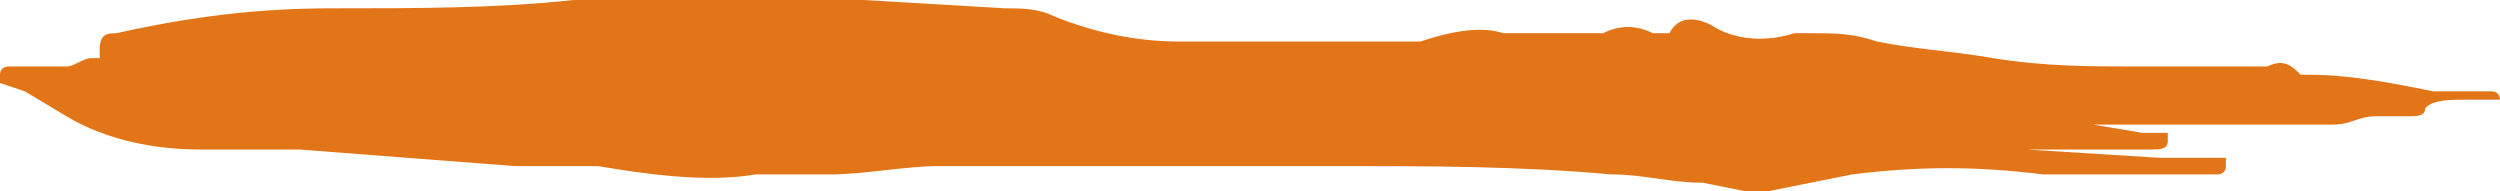 <?xml version="1.0" encoding="utf-8"?>
<!-- Generator: Adobe Illustrator 24.1.2, SVG Export Plug-In . SVG Version: 6.00 Build 0)  -->
<svg version="1.1" id="Layer_1" xmlns="http://www.w3.org/2000/svg" xmlns:xlink="http://www.w3.org/1999/xlink" x="0px" y="0px"
	 viewBox="0 0 30.1 2.3" style="enable-background:new 0 0 30.1 2.3;" xml:space="preserve">
<style type="text/css">
	.st0{fill:#E27518;}
</style>
<path class="st0" d="M21.8,2.2l0.5-0.1c0.8-0.1,1.5-0.1,2.3,0h0.5h0.8h0.8c0,0,0.1,0,0.1-0.1c0,0,0-0.1,0-0.1c0,0,0,0,0,0H26
	l-1.6-0.1h-0.1c-0.1,0-0.2,0-0.3,0c0.1,0,0.2,0,0.4,0H25h0.9c0.1,0,0.2,0,0.2-0.1c0,0,0,0,0,0c0,0,0,0,0-0.1l0,0h-0.3l-0.6-0.1h-0.6
	h-0.1c0.1,0,0.2,0,0.3,0h0.1h0.5h0.9h1.2h0.2c0.1,0,0.3,0,0.4,0c0.2,0,0.3-0.1,0.5-0.1c0.1,0,0.2,0,0.3,0h0.1c0.1,0,0.2,0,0.2-0.1
	c0.1-0.1,0.3-0.1,0.5-0.1h0.4c0,0,0,0,0,0V1.2c0,0,0-0.1-0.1-0.1h-0.2c-0.2,0-0.3,0-0.5,0c-0.5-0.1-1-0.2-1.5-0.2c0,0-0.1,0-0.1,0
	c-0.1-0.1-0.2-0.2-0.4-0.1h-0.5c-0.4,0-0.8,0-1.2,0s-1,0-1.6-0.1s-0.9-0.1-1.4-0.2c-0.3-0.1-0.5-0.1-0.8-0.1h-0.2
	c-0.3,0.1-0.7,0.1-1-0.1c-0.2-0.1-0.4-0.1-0.5,0.1c0,0-0.1,0-0.1,0h-0.1c-0.2-0.1-0.4-0.1-0.6,0h-0.1h-0.1l-0.1,0
	c-0.1,0-0.1,0-0.2,0c-0.2,0-0.5,0-0.7,0c-0.3-0.1-0.7,0-1,0.1h-0.9h-1.8h-0.2c-0.5,0-1-0.1-1.5-0.3c-0.2-0.1-0.4-0.1-0.6-0.1
	l-1.7-0.1H9.2C9,0,8.8,0,8.6,0H7.9c-0.3,0-0.7,0-1,0C6,0.1,5,0.1,4.1,0.1H4c-0.9,0-1.7,0.1-2.6,0.3c-0.1,0-0.2,0-0.2,0.2
	c0,0,0,0,0,0.1L1.1,0.7C1,0.7,0.9,0.8,0.8,0.8l-0.5,0H0.1c0,0-0.1,0-0.1,0.1C0,0.9,0,1,0,1c0,0,0,0,0,0l0.3,0.1l0.5,0.3
	c0.5,0.3,1.1,0.4,1.6,0.4h0.6c0.2,0,0.4,0,0.6,0L6.2,2h0.9h0.1c0.6,0.1,1.3,0.2,1.9,0.1l0.9,0c0.4,0,0.9-0.1,1.3-0.1h4.9
	c1,0,2.1,0,3.2,0.1c0.4,0,0.7,0.1,1.1,0.1L21,2.3c0.1,0,0.2,0,0.3,0L21.8,2.2z"/>
</svg>
